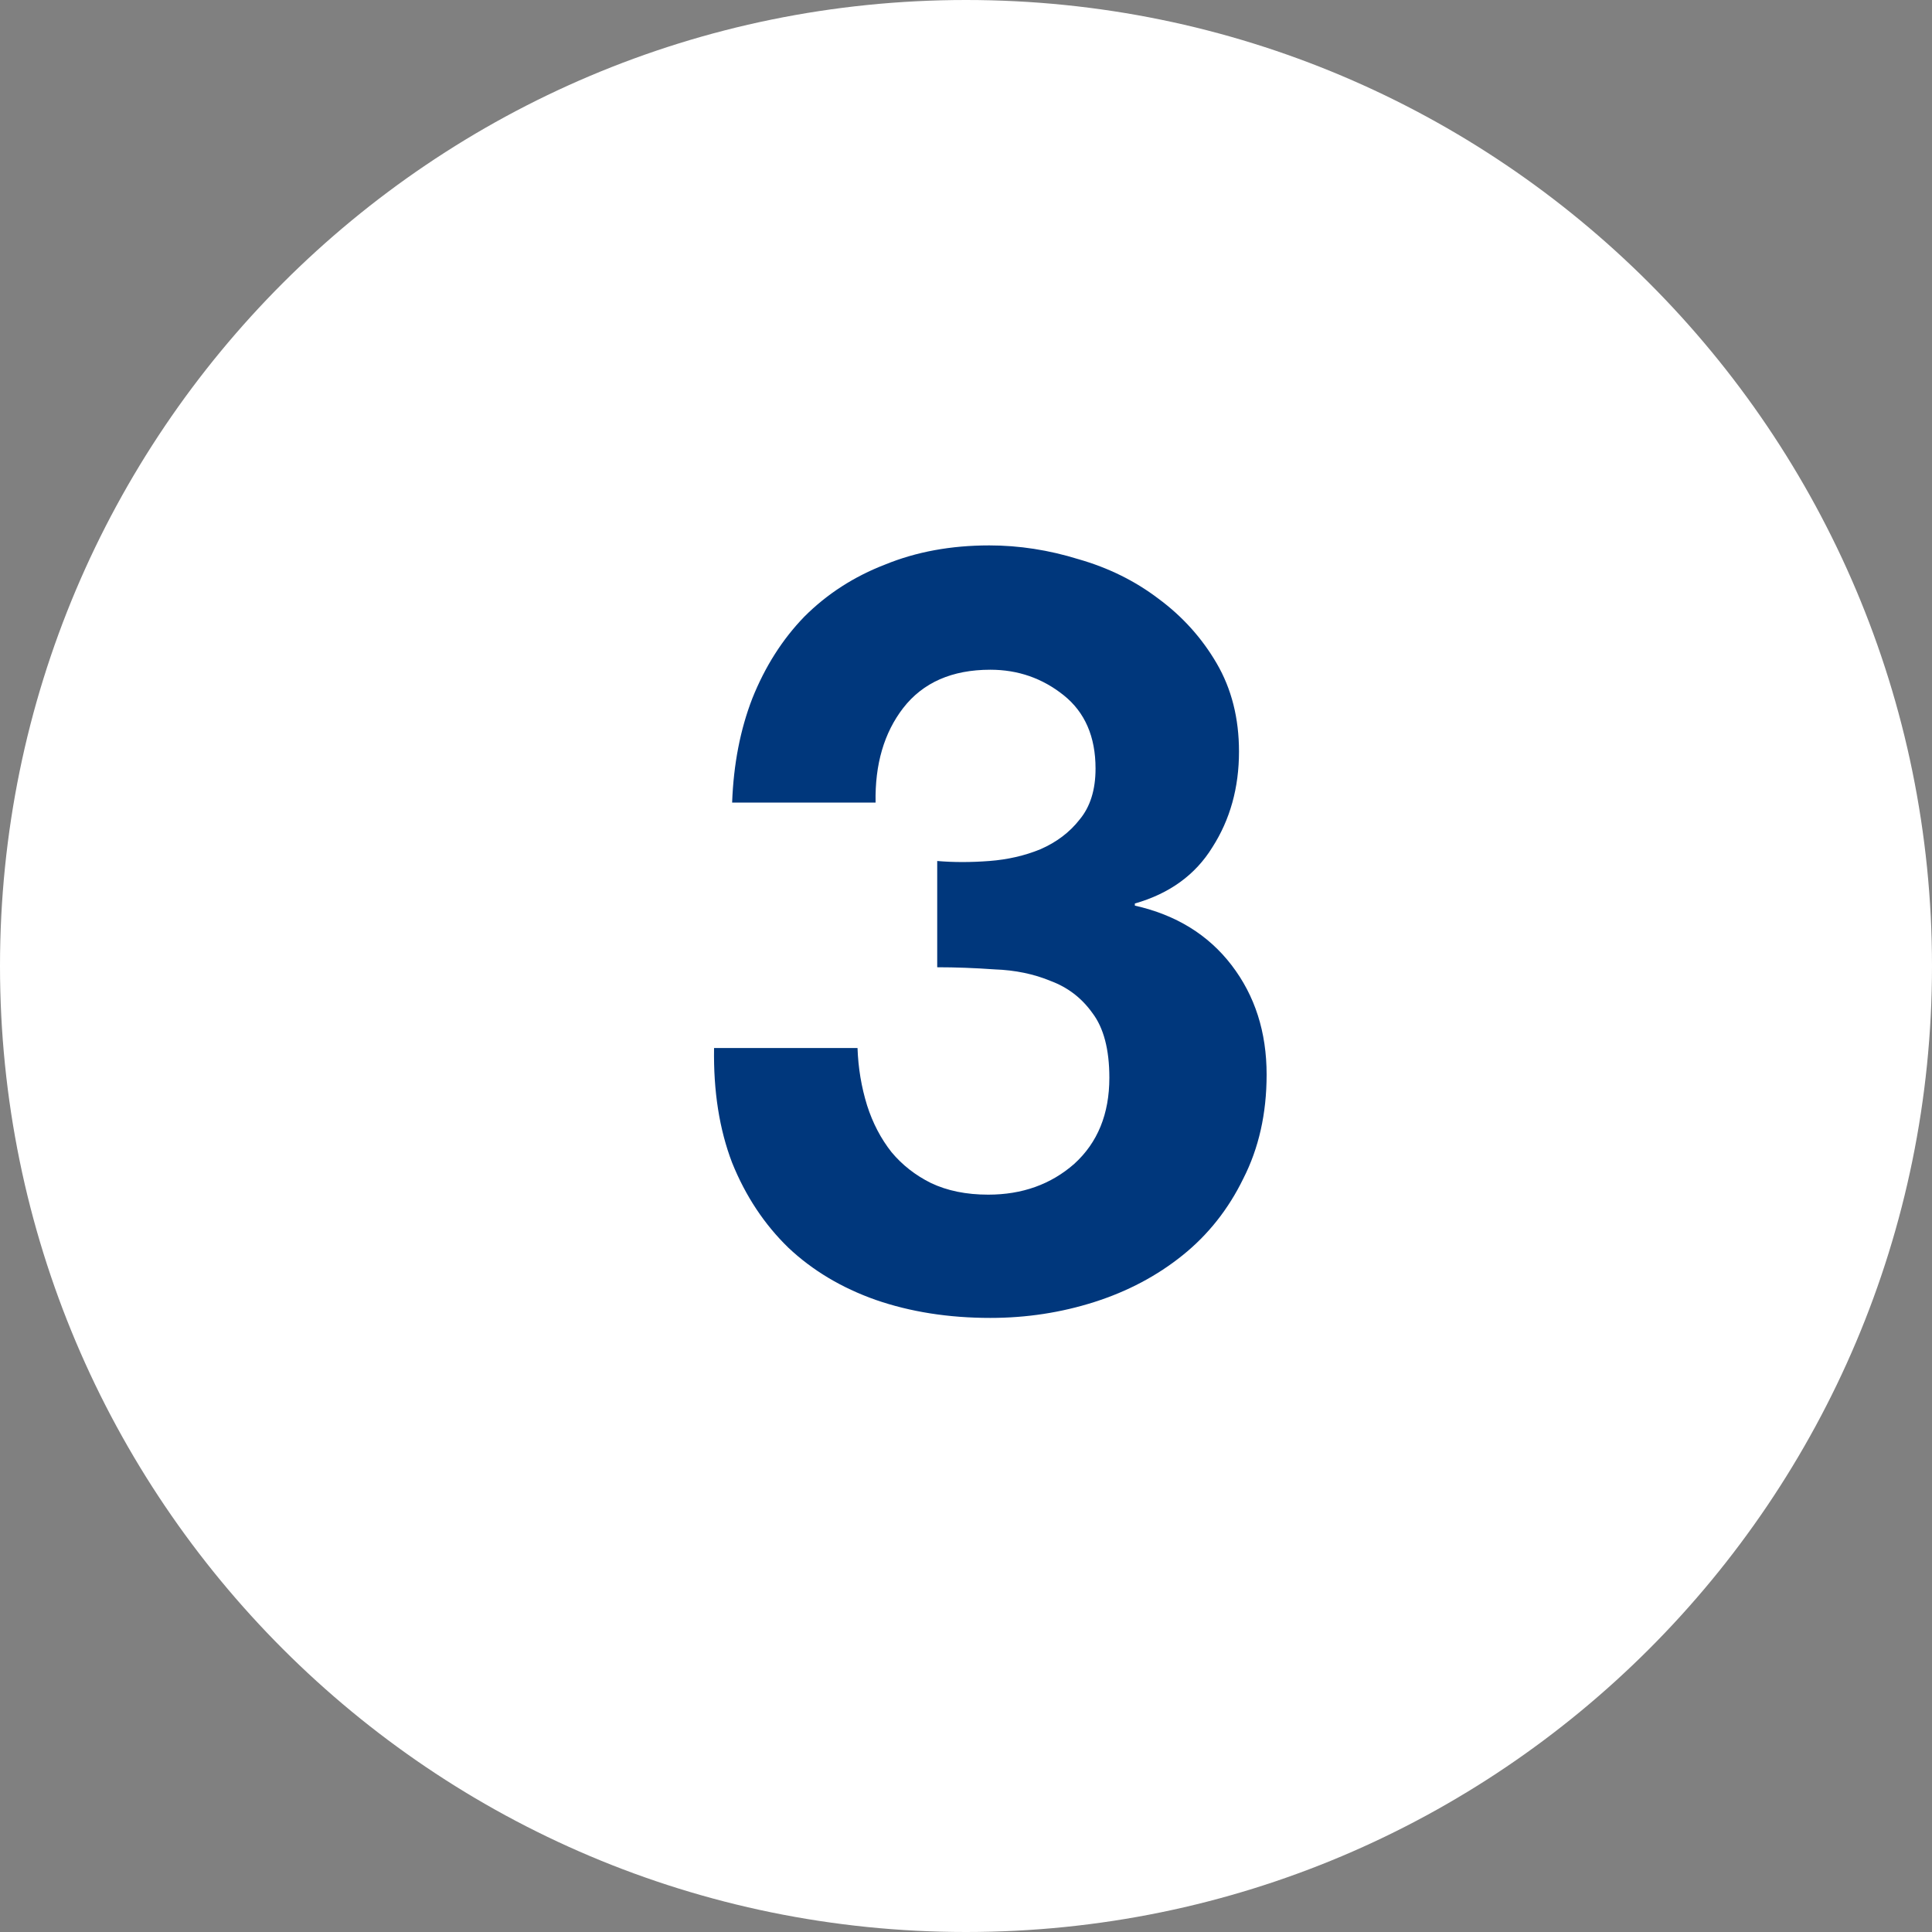 <svg width="40" height="40" viewBox="0 0 40 40" fill="none" xmlns="http://www.w3.org/2000/svg">
<rect x="0" y="0" width="40" height="40" fill="#808080" stroke="none"/>
<path fill-rule="evenodd" clip-rule="evenodd" d="M20 40C31.046 40 40 31.046 40 20C40 8.954 31.046 0 20 0C8.954 0 0 8.954 0 20C0 31.046 8.954 40 20 40Z" fill="white"/>
<path d="M19.404 17.826V20.026C19.785 20.026 20.181 20.041 20.592 20.07C21.017 20.085 21.406 20.165 21.758 20.312C22.11 20.444 22.396 20.664 22.616 20.972C22.85 21.28 22.968 21.727 22.968 22.314C22.968 23.062 22.726 23.656 22.242 24.096C21.758 24.521 21.164 24.734 20.46 24.734C20.005 24.734 19.609 24.653 19.272 24.492C18.949 24.331 18.678 24.118 18.458 23.854C18.238 23.575 18.069 23.253 17.952 22.886C17.834 22.505 17.768 22.109 17.754 21.698H14.784C14.769 22.593 14.894 23.385 15.158 24.074C15.436 24.763 15.825 25.35 16.324 25.834C16.822 26.303 17.424 26.663 18.128 26.912C18.846 27.161 19.638 27.286 20.504 27.286C21.252 27.286 21.97 27.176 22.66 26.956C23.349 26.736 23.958 26.413 24.486 25.988C25.014 25.563 25.432 25.035 25.74 24.404C26.062 23.773 26.224 23.055 26.224 22.248C26.224 21.368 25.982 20.613 25.498 19.982C25.014 19.351 24.346 18.941 23.496 18.75V18.706C24.214 18.501 24.75 18.112 25.102 17.54C25.468 16.968 25.652 16.308 25.652 15.56C25.652 14.871 25.498 14.262 25.19 13.734C24.882 13.206 24.478 12.759 23.98 12.392C23.496 12.025 22.946 11.754 22.33 11.578C21.714 11.387 21.098 11.292 20.482 11.292C19.69 11.292 18.971 11.424 18.326 11.688C17.68 11.937 17.123 12.297 16.654 12.766C16.199 13.235 15.84 13.8 15.576 14.46C15.326 15.105 15.187 15.824 15.158 16.616H18.128C18.113 15.824 18.304 15.171 18.7 14.658C19.11 14.13 19.712 13.866 20.504 13.866C21.076 13.866 21.582 14.042 22.022 14.394C22.462 14.746 22.682 15.252 22.682 15.912C22.682 16.352 22.572 16.704 22.352 16.968C22.146 17.232 21.875 17.437 21.538 17.584C21.215 17.716 20.863 17.797 20.482 17.826C20.1 17.855 19.741 17.855 19.404 17.826Z" fill="#00377C"/>
</svg>
